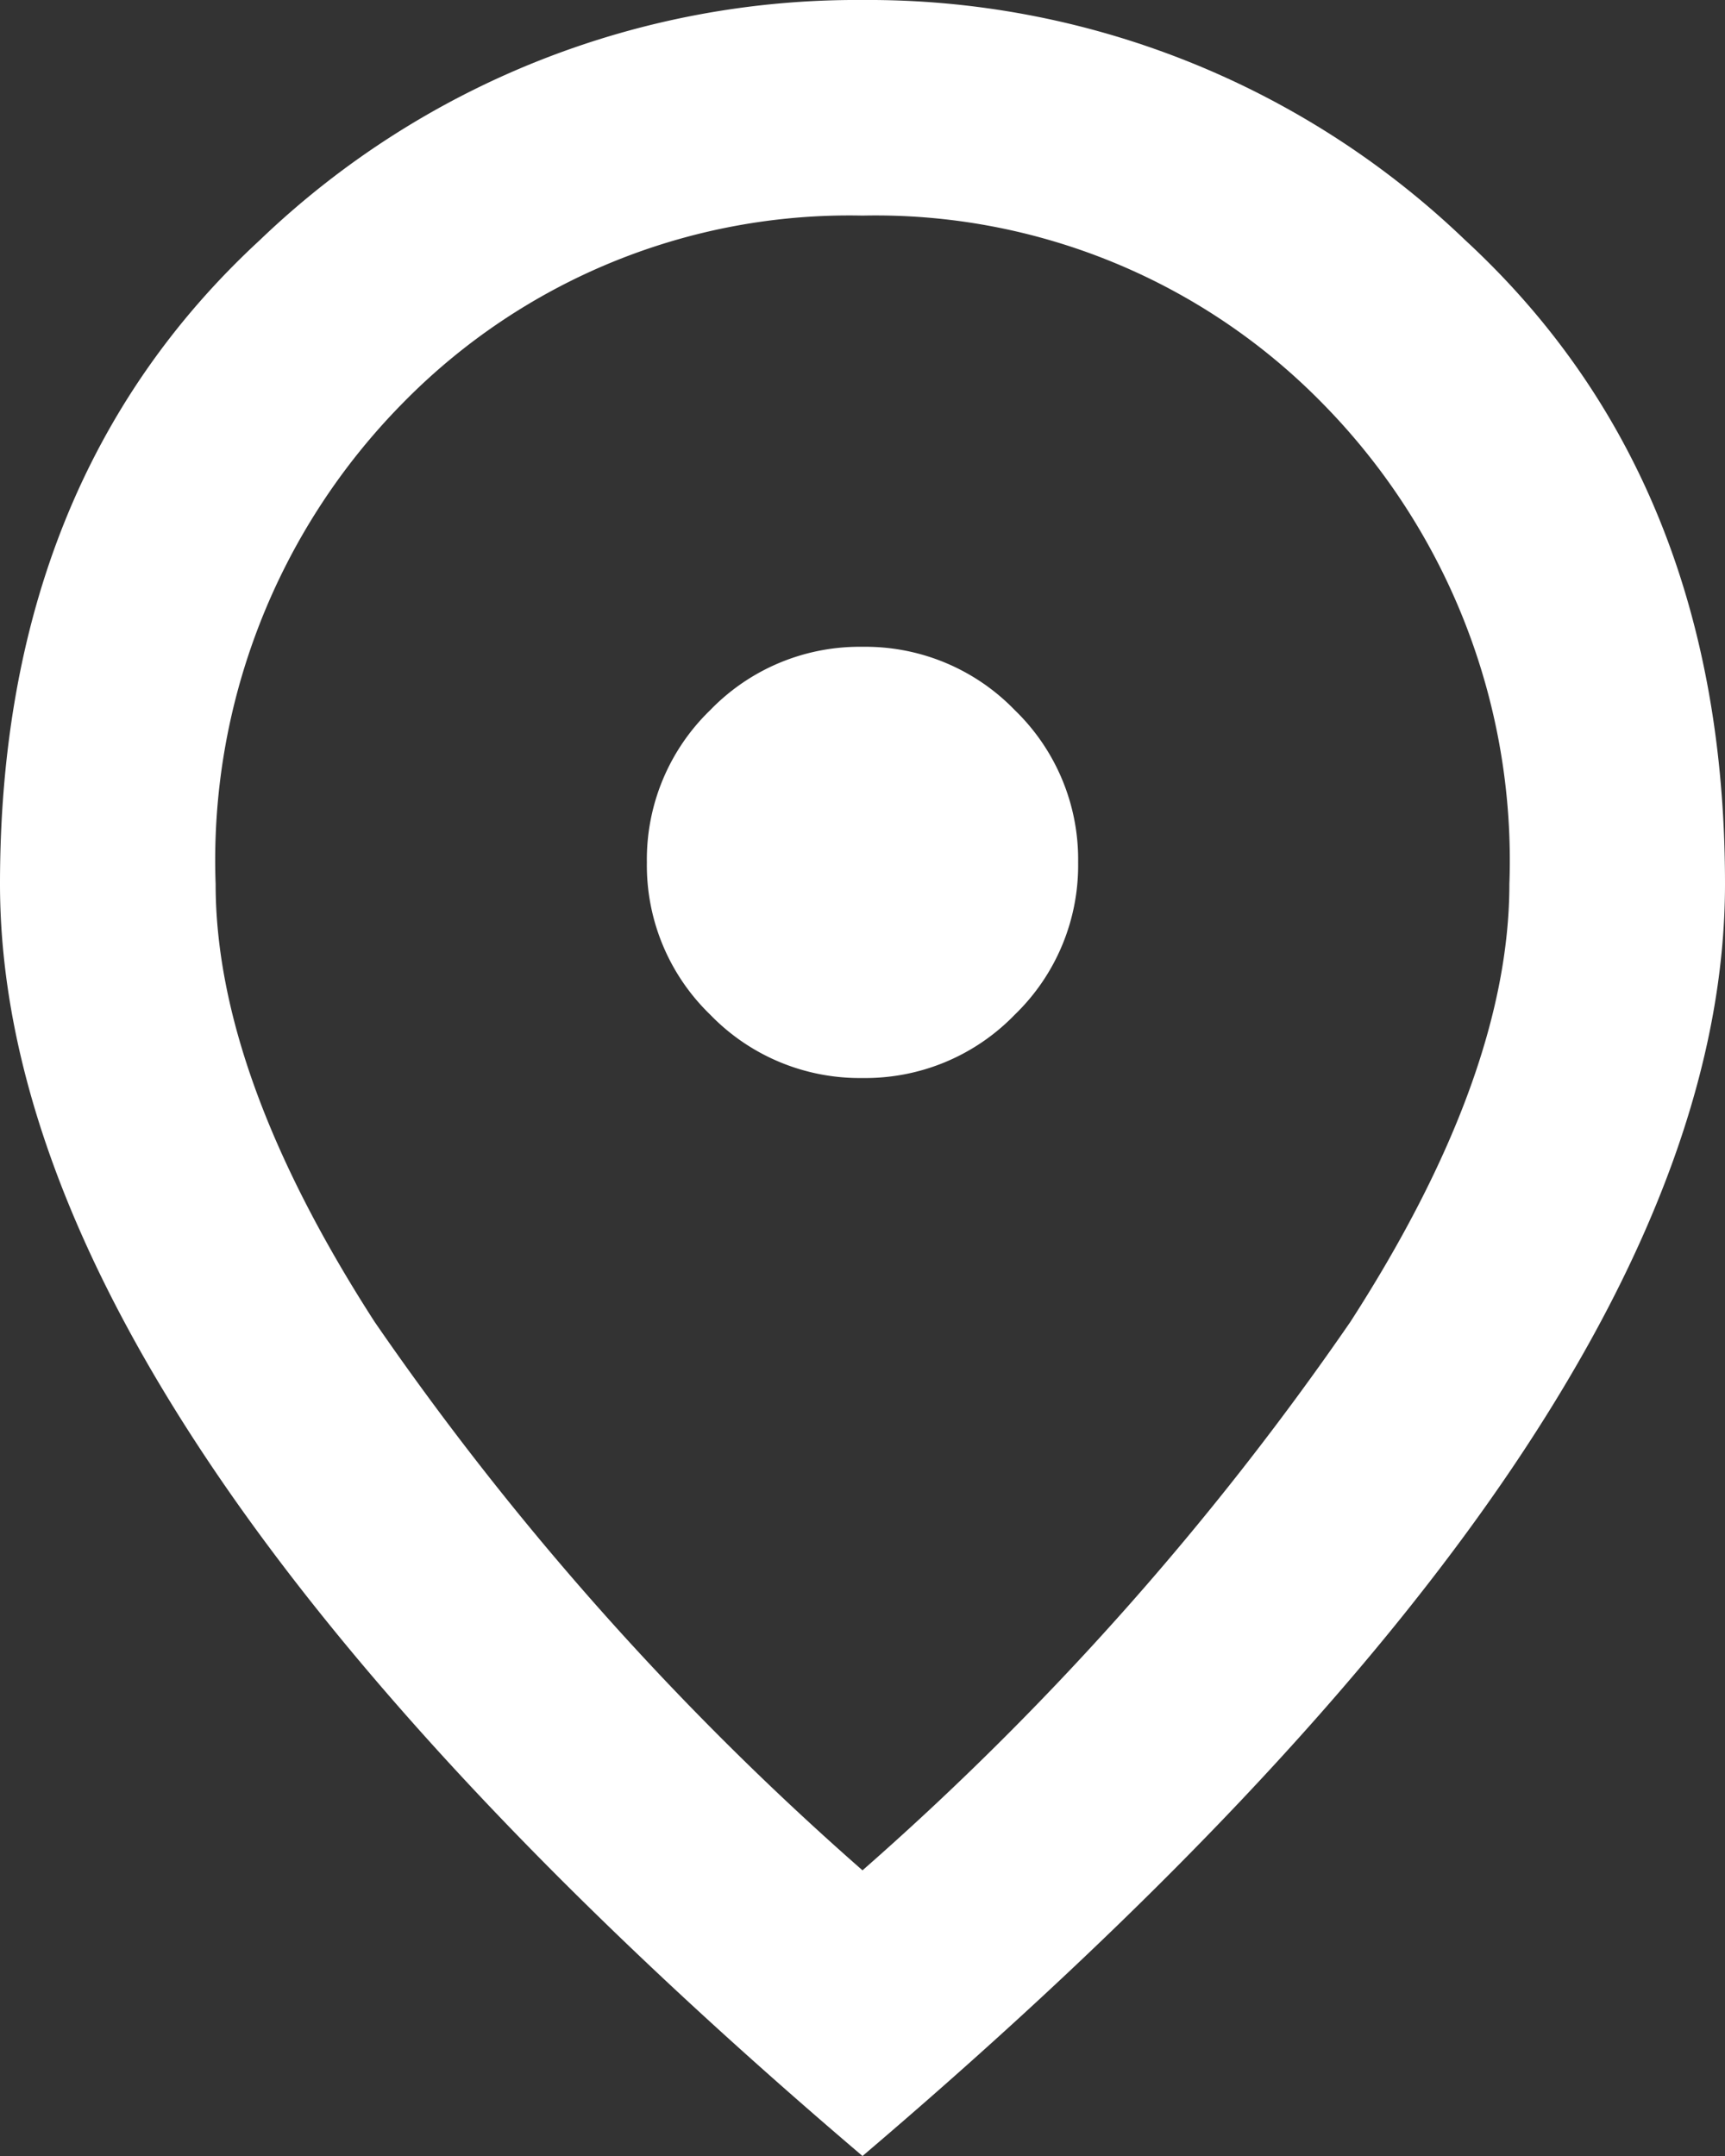 <svg xmlns="http://www.w3.org/2000/svg" width="38.4" height="48" viewBox="0 0 38.4 48">
  <rect x="0" y="0" width="38.4" height="48" fill="#333333" stroke="none"/>
  <path id="location_on_24dp_E8EAED_FILL0_wght400_GRAD0_opsz24" d="M179.2-856a4.622,4.622,0,0,0,3.39-1.41A4.622,4.622,0,0,0,184-860.8a4.622,4.622,0,0,0-1.41-3.39,4.622,4.622,0,0,0-3.39-1.41,4.622,4.622,0,0,0-3.39,1.41,4.622,4.622,0,0,0-1.41,3.39,4.622,4.622,0,0,0,1.41,3.39A4.622,4.622,0,0,0,179.2-856Zm0,17.64a66.049,66.049,0,0,0,10.86-12.21q3.54-5.49,3.54-9.75a14.5,14.5,0,0,0-4.17-10.71,13.909,13.909,0,0,0-10.23-4.17,13.909,13.909,0,0,0-10.23,4.17,14.5,14.5,0,0,0-4.17,10.71q0,4.26,3.54,9.75A66.049,66.049,0,0,0,179.2-838.36Zm0,6.36q-9.66-8.22-14.43-15.27T160-860.32q0-9,5.79-14.34A19.179,19.179,0,0,1,179.2-880a19.179,19.179,0,0,1,13.41,5.34q5.79,5.34,5.79,14.34,0,6-4.77,13.05T179.2-832ZM179.2-860.8Z" transform="translate(-160 880)" fill="#fff"/>
</svg>

